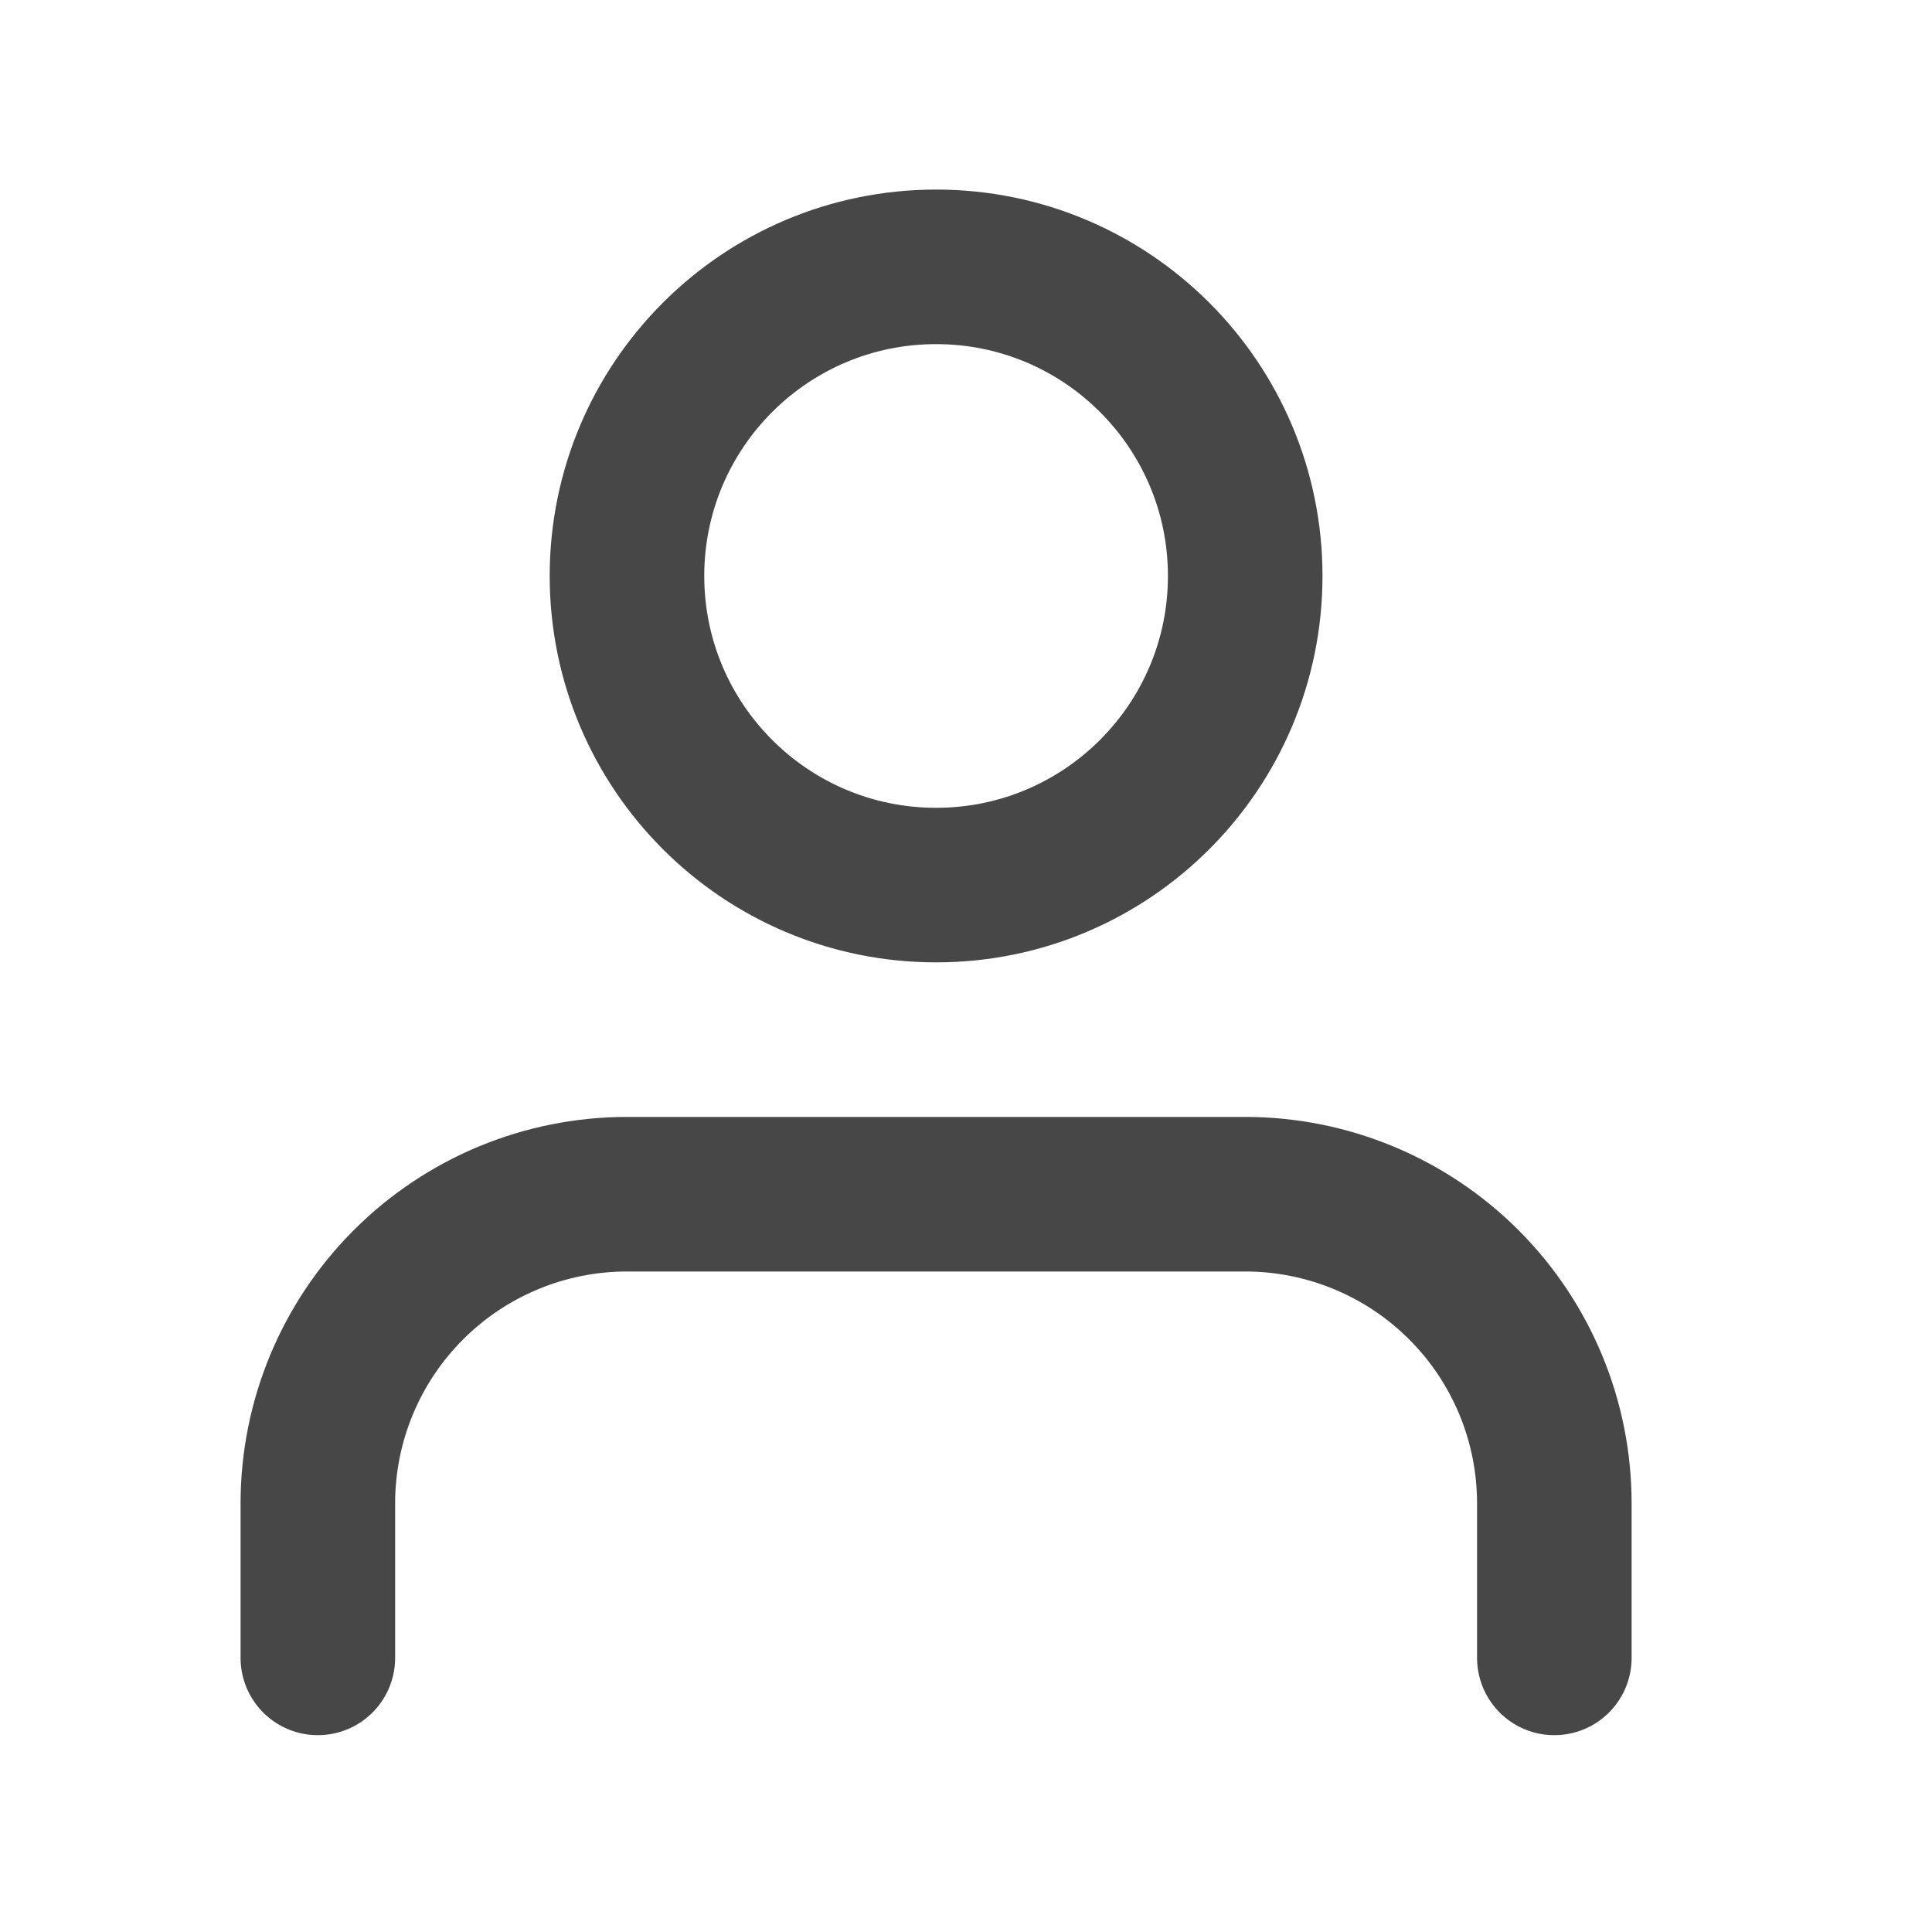 <svg width="25" height="25" viewBox="0 0 25 25" fill="none" xmlns="http://www.w3.org/2000/svg">
<path d="M20.113 21.453V19.453C20.113 18.392 19.692 17.375 18.942 16.625C18.192 15.875 17.174 15.453 16.113 15.453H8.113C7.052 15.453 6.035 15.875 5.285 16.625C4.535 17.375 4.113 18.392 4.113 19.453V21.453" stroke="#474747" stroke-width="2" stroke-linecap="round" stroke-linejoin="round"/>
<path d="M12.113 11.453C14.322 11.453 16.113 9.662 16.113 7.453C16.113 5.244 14.322 3.453 12.113 3.453C9.904 3.453 8.113 5.244 8.113 7.453C8.113 9.662 9.904 11.453 12.113 11.453Z" stroke="#474747" stroke-width="2" stroke-linecap="round" stroke-linejoin="round"/>
</svg>
